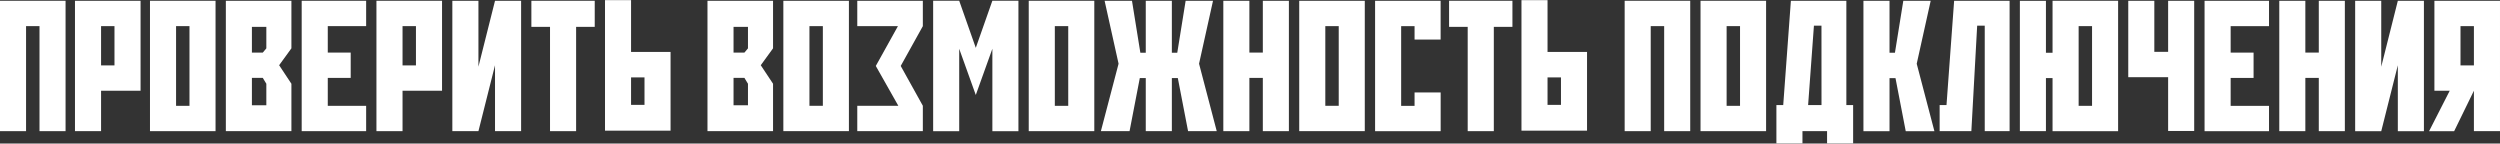 <?xml version="1.0" encoding="UTF-8"?> <!-- Generator: Adobe Illustrator 26.3.1, SVG Export Plug-In . SVG Version: 6.00 Build 0) --> <svg xmlns="http://www.w3.org/2000/svg" xmlns:xlink="http://www.w3.org/1999/xlink" id="Layer_2_00000119825239203523464320000010663056780127565952_" x="0px" y="0px" viewBox="0 0 8126 466.6" style="enable-background:new 0 0 8126 466.6;" xml:space="preserve"><rect x="0" y="0" width="8126" height="466.6" fill="#333333" stroke="none"/> <style type="text/css"> .st0{fill:#FFFFFF;} </style> <g id="Layer_1-2"> <g> <polygon class="st0" points="0,426.3 84.7,426.3 84.7,84.9 128.4,84.9 128.4,426.3 213.1,426.3 213.1,2.5 0,2.5 "></polygon> <polygon class="st0" points="4597.9,344.1 4554.3,344.1 4554.3,85 4597.9,85 4597.9,128.6 4682.6,128.6 4682.6,2.7 4682.6,2.6 4469.6,2.6 4469.6,426.4 4682.7,426.4 4682.7,300.5 4597.9,300.5 "></polygon> <polygon class="st0" points="6275.5,2.6 6186.5,2.6 6159.3,171.5 6141.7,171.5 6141.7,2.6 6056.9,2.6 6056.9,426.4 6141.7,426.4 6141.7,253.9 6161.1,253.9 6194.4,426.4 6287.6,426.4 6230.1,207.2 "></polygon> <polygon class="st0" points="3942.8,2.5 3853.8,2.5 3826.6,171.4 3809,171.4 3809,2.5 3724.2,2.5 3724.2,171.4 3706.6,171.4 3679.4,2.5 3590.4,2.5 3635.8,207.1 3578.3,426.3 3671.5,426.3 3704.8,253.8 3724.2,253.8 3724.2,426.3 3809,426.3 3809,253.8 3828.4,253.8 3861.7,426.3 3954.9,426.3 3897.4,207.1 "></polygon> <path class="st0" d="M1223.6,426.3h84.8V294.9h128.4V2.5h-213.2L1223.6,426.3L1223.6,426.3z M1308.4,84.9h43.6v127.7h-43.6V84.9 L1308.4,84.9z"></path> <path class="st0" d="M243.7,426.3h84.8V294.9h128.4V2.5H243.7V426.3z M328.5,84.9h43.6v127.7h-43.6V84.9z"></path> <path class="st0" d="M487.5,426.3h213.1V2.5H487.5V426.3L487.5,426.3z M572.3,84.9h43.6V344h-43.6V84.9z"></path> <path class="st0" d="M4223,426.3h213.1V2.5H4223V426.3z M4307.8,84.9h43.6V344h-43.6V84.9L4307.8,84.9z"></path> <path class="st0" d="M5527.4,426.3h213.1V2.5h-213.1V426.3z M5612.2,84.9h43.6V344h-43.6V84.9L5612.2,84.9z"></path> <path class="st0" d="M2546.2,426.3h213.1V2.5h-213.1V426.3z M2631,84.9h43.6V344H2631V84.9z"></path> <path class="st0" d="M3343.8,426.3h213.1V2.5h-213.1V426.3z M3428.6,84.9h43.6V344h-43.6V84.9z"></path> <polygon class="st0" points="1727.2,87.3 1787.8,87.3 1787.8,426.3 1872.6,426.3 1872.6,87.3 1933.1,87.3 1933.1,2.5 1727.2,2.5 "></polygon> <polygon class="st0" points="4710.1,87.3 4770.6,87.3 4770.6,426.3 4855.5,426.3 4855.5,87.3 4916,87.3 4916,2.5 4710.1,2.5 "></polygon> <polygon class="st0" points="1555.1,216.8 1555.1,2.5 1470.3,2.5 1470.3,426.3 1555.1,426.3 1609,212 1609,426.3 1693.8,426.3 1693.8,2.5 1609,2.5 "></polygon> <polygon class="st0" points="7740,216.9 7740,2.6 7655.2,2.6 7655.2,426.4 7740,426.4 7793.9,212.1 7793.9,426.4 7878.7,426.4 7878.7,2.6 7793.9,2.6 "></polygon> <polygon class="st0" points="980.6,426.3 1190.1,426.3 1190.1,344 1065.4,344 1065.4,253.2 1139.9,253.2 1139.9,170.9 1065.4,170.9 1065.4,84.9 1190.1,84.9 1190.1,2.6 1190.1,2.5 980.6,2.5 "></polygon> <polygon class="st0" points="7165.7,426.4 7375.2,426.4 7375.2,344.1 7250.5,344.1 7250.5,253.3 7325,253.3 7325,171 7250.5,171 7250.5,85 7375.2,85 7375.2,2.7 7375.2,2.6 7165.7,2.6 "></polygon> <polygon class="st0" points="4104.7,170.9 4061,170.9 4061,2.6 3976.3,2.6 3976.3,426.3 4061,426.3 4061,253.2 4104.7,253.2 4104.7,426.3 4189.4,426.3 4189.4,2.6 4104.7,2.6 "></polygon> <polygon class="st0" points="7537,170.9 7493.3,170.9 7493.3,2.6 7408.6,2.6 7408.6,426.3 7493.3,426.3 7493.3,253.2 7537,253.2 7537,426.3 7621.7,426.3 7621.7,2.6 7537,2.6 "></polygon> <path class="st0" d="M734.1,426.3h213.1V272.2L907.3,212l39.9-54.9V2.5H734.1V426.3L734.1,426.3z M818.8,87.3h46.9v69.9 l-11.5,13.7h-35.4V87.3L818.8,87.3z M818.8,253.2h35.4l11.5,19v69.9h-46.9V253.2L818.8,253.2z"></path> <path class="st0" d="M2299.6,426.3h213.1V272.2l-39.9-60.2l39.9-54.9V2.5h-213.1V426.3z M2384.3,87.3h46.9v69.9l-11.5,13.7h-35.4 V87.3L2384.3,87.3z M2384.3,253.2h35.4l11.5,19v69.9h-46.9V253.2L2384.3,253.2z"></path> <path class="st0" d="M6001.4,2.6h-180.3l-24.9,339H5774v124.5h84.7v-39.8h80v0.5l0,0v39.3h84.7V341.6h-22V2.6L6001.4,2.6z M5920.6,341.6h-43.5L5896,83.4h24.5L5920.6,341.6L5920.6,341.6z"></path> <polygon class="st0" points="7047.3,168.5 7002.4,168.5 7002.4,2.6 6917.7,2.6 6917.7,250.9 7047.3,250.9 7047.3,425.7 7132,425.7 7132,2.6 7047.3,2.6 "></polygon> <polygon class="st0" points="5280.8,426.3 5365.5,426.3 5365.5,84.9 5409.2,84.9 5409.2,426.3 5493.9,426.3 5493.9,2.5 5280.8,2.5 "></polygon> <path class="st0" d="M6671.6,171.5h-21.5V2.7h-84.7v423.5h84.7V253.8h21.5v172.6h213.1V2.5h-213.1V171.5z M6756.4,84.9h43.6V344 h-43.6V84.9z"></path> <path class="st0" d="M2051.2,0.5h-84.7v424.2h213.1V168.8h-128.4L2051.2,0.5L2051.2,0.5z M2094.9,251.6v89.3h-43.7v-89.3H2094.9z"></path> <path class="st0" d="M5030.1,0.5h-84.7v424.2h213.1V168.8h-128.4V0.5z M5073.8,251.6v89.3h-43.7v-89.3H5073.8z"></path> <polygon class="st0" points="2786.5,84.9 2918.6,84.9 2918.6,85 2846.7,214.4 2846.7,214.4 2846.7,214.4 2846.7,214.4 2846.7,214.4 2919.9,343.8 2786.5,343.8 2786.5,426.3 2999.6,426.3 2999.6,343.8 2999.6,343.8 2927.7,214.4 2999.6,85 2999.6,85 2999.6,84.9 2999.6,2.5 2786.5,2.5 "></polygon> <polygon class="st0" points="3225.6,2.4 3225.6,2.3 3171.7,155.5 3117.8,2.4 3117.8,2.3 3033.1,2.3 3033.1,426.5 3117.8,426.5 3117.8,158.5 3171.7,308.7 3225.6,158.5 3225.6,158.5 3225.6,426.5 3310.3,426.5 3310.3,2.3 3225.6,2.3 "></polygon> <polygon class="st0" points="6326.9,341.6 6304.6,341.6 6304.6,426.3 6407.7,426.3 6426.6,83.4 6451.2,83.4 6451.2,426.3 6532,426.3 6532,2.6 6351.7,2.6 "></polygon> <path class="st0" d="M7912.8,2.5v292.4h49.8l-67.1,131.5h81.5l64.2-131.5v131.4h84.8V2.5H7912.8z M8041.2,212.6h-43.6V84.9h43.6 V212.6L8041.2,212.6z"></path> </g> </g> </svg> 